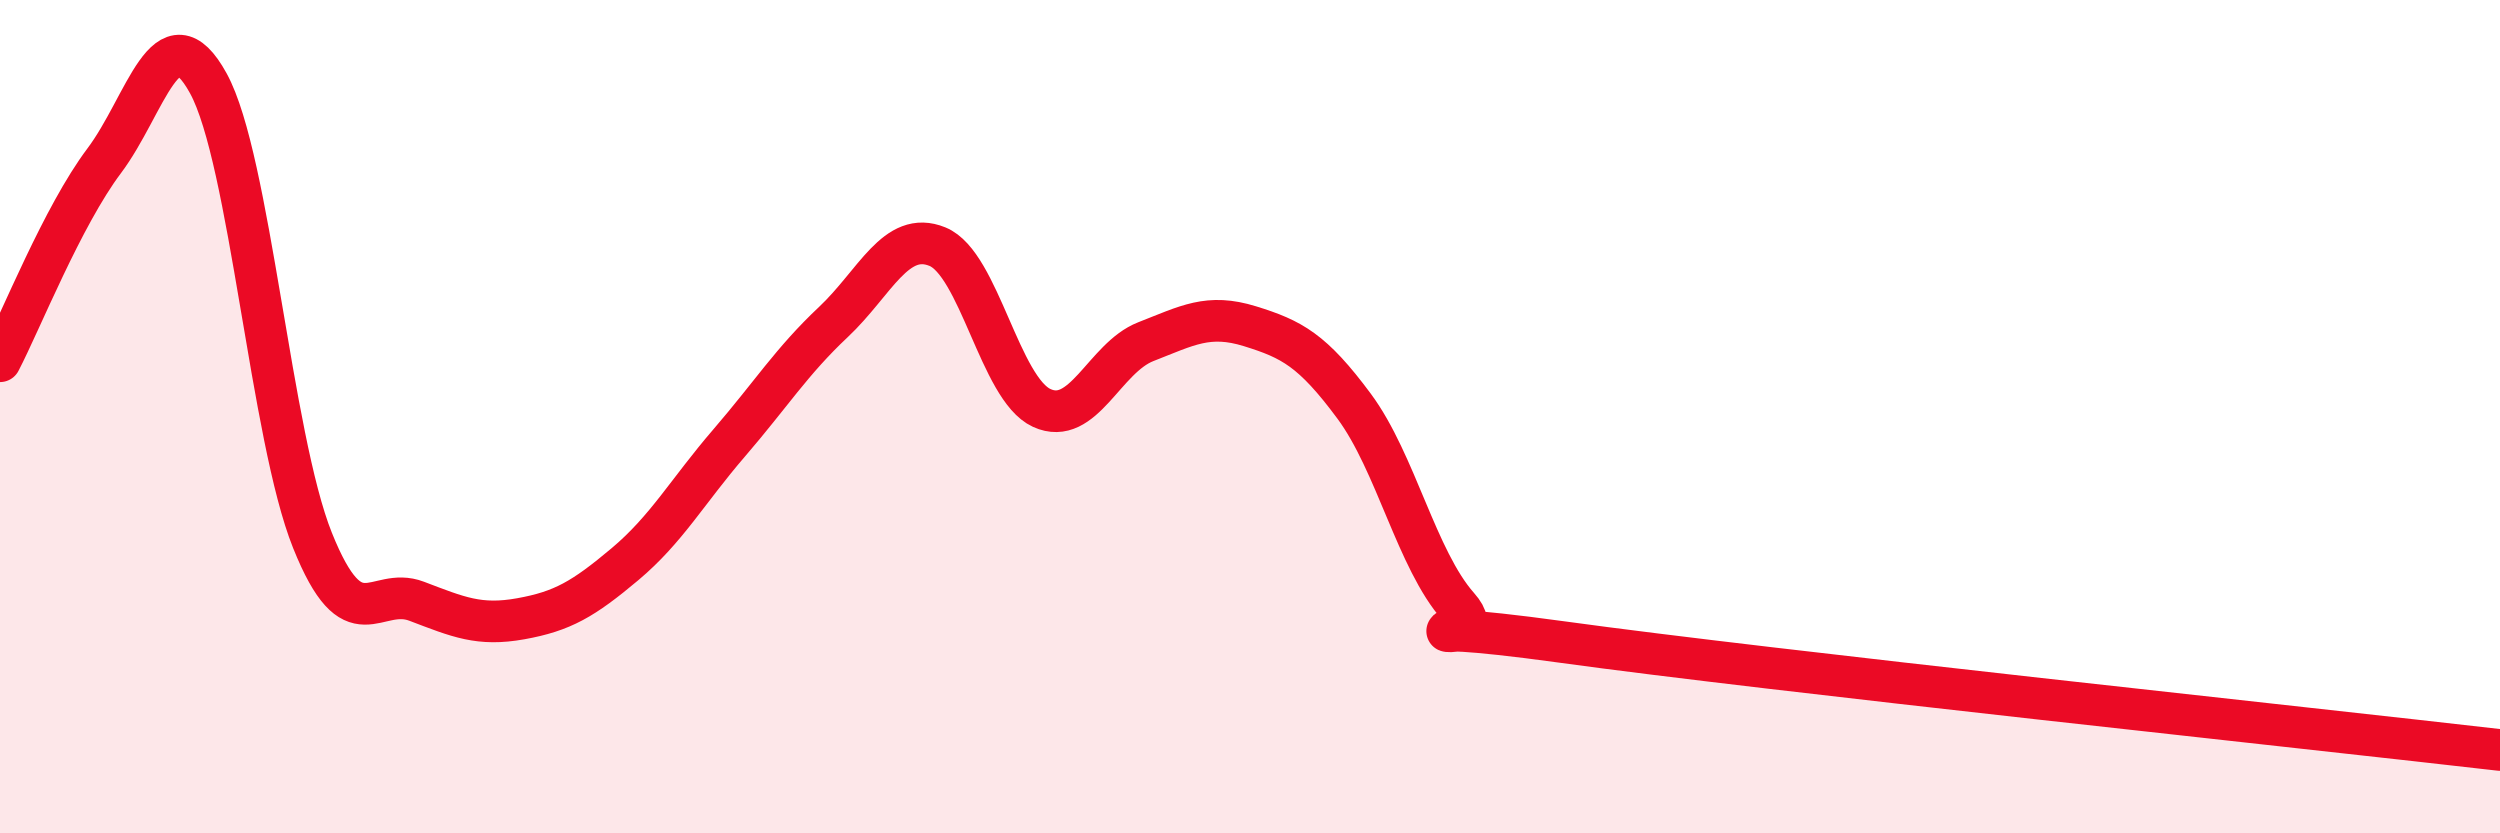
    <svg width="60" height="20" viewBox="0 0 60 20" xmlns="http://www.w3.org/2000/svg">
      <path
        d="M 0,8.67 C 0.5,7.71 1.5,5.19 2.5,3.86 C 3.5,2.53 4,0.18 5,2 C 6,3.82 6.5,10.48 7.5,12.97 C 8.5,15.46 9,14.05 10,14.43 C 11,14.81 11.5,15.03 12.5,14.85 C 13.5,14.67 14,14.38 15,13.54 C 16,12.7 16.5,11.79 17.5,10.63 C 18.5,9.47 19,8.67 20,7.73 C 21,6.79 21.5,5.51 22.5,5.92 C 23.5,6.33 24,9.33 25,9.79 C 26,10.25 26.5,8.59 27.5,8.2 C 28.5,7.81 29,7.52 30,7.83 C 31,8.14 31.5,8.4 32.5,9.75 C 33.5,11.1 34,13.43 35,14.56 C 36,15.69 32.5,14.72 37.5,15.41 C 42.5,16.1 55.5,17.48 60,18L60 20L0 20Z"
        fill="#EB0A25"
        opacity="0.1"
        stroke-linecap="round"
        stroke-linejoin="round"
      />
      <path
        d="M 0,8.67 C 0.5,7.71 1.5,5.19 2.5,3.86 C 3.5,2.53 4,0.18 5,2 C 6,3.82 6.5,10.48 7.5,12.97 C 8.5,15.46 9,14.05 10,14.43 C 11,14.81 11.5,15.03 12.5,14.85 C 13.5,14.67 14,14.38 15,13.54 C 16,12.7 16.5,11.79 17.5,10.63 C 18.5,9.47 19,8.67 20,7.73 C 21,6.79 21.5,5.51 22.5,5.92 C 23.5,6.33 24,9.33 25,9.79 C 26,10.25 26.5,8.59 27.5,8.2 C 28.5,7.81 29,7.52 30,7.83 C 31,8.14 31.5,8.4 32.5,9.75 C 33.5,11.1 34,13.43 35,14.56 C 36,15.69 32.5,14.72 37.5,15.41 C 42.5,16.1 55.5,17.48 60,18"
        stroke="#EB0A25"
        stroke-width="1"
        fill="none"
        stroke-linecap="round"
        stroke-linejoin="round"
      />
    </svg>
  